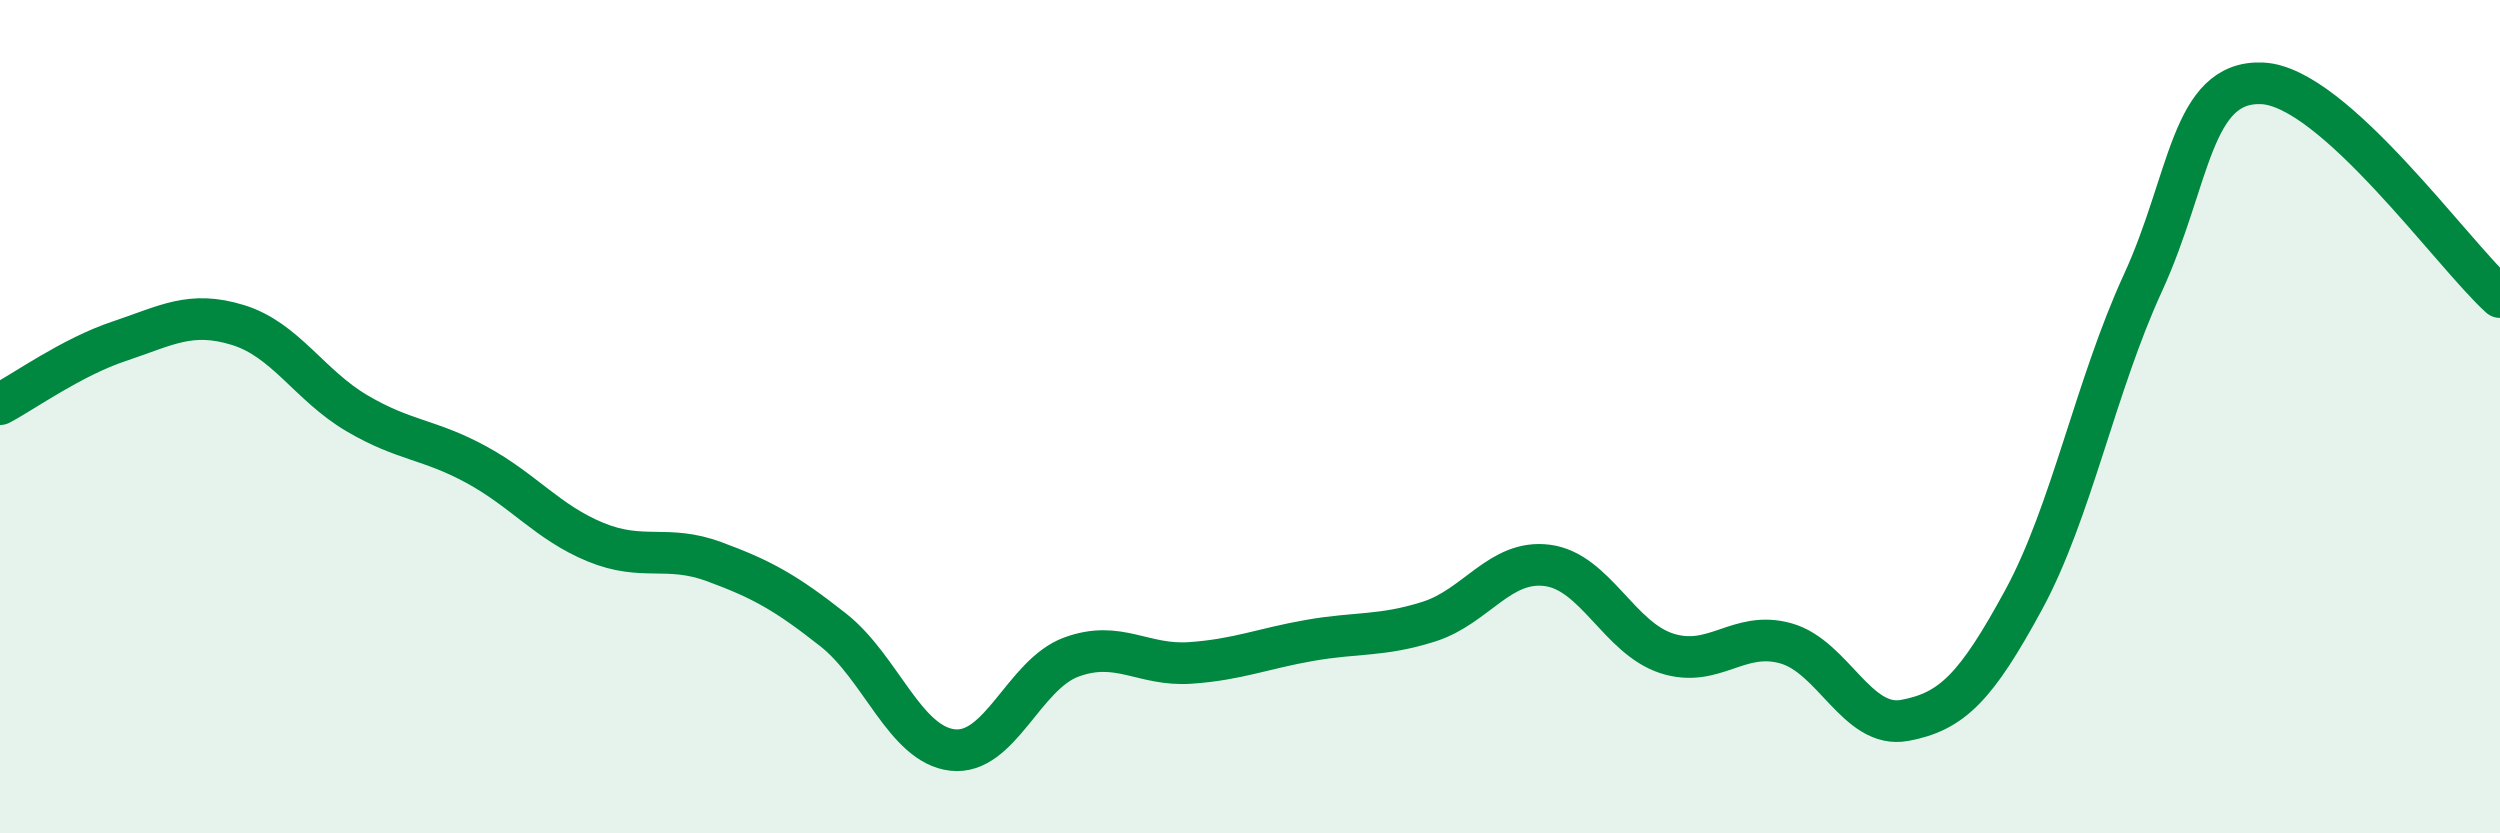 
    <svg width="60" height="20" viewBox="0 0 60 20" xmlns="http://www.w3.org/2000/svg">
      <path
        d="M 0,9.7 C 0.57,9.4 1.72,8.57 2.86,8.19 C 4,7.81 4.57,7.45 5.71,7.8 C 6.85,8.15 7.43,9.25 8.57,9.92 C 9.71,10.59 10.29,10.53 11.43,11.15 C 12.57,11.77 13.15,12.54 14.29,13.01 C 15.43,13.48 16,13.06 17.14,13.48 C 18.28,13.9 18.86,14.22 20,15.12 C 21.14,16.02 21.72,17.87 22.86,18 C 24,18.13 24.57,16.19 25.71,15.77 C 26.85,15.35 27.43,15.99 28.57,15.91 C 29.71,15.83 30.29,15.57 31.43,15.37 C 32.57,15.17 33.15,15.28 34.29,14.92 C 35.43,14.56 36,13.42 37.14,13.57 C 38.28,13.72 38.86,15.31 40,15.68 C 41.14,16.05 41.72,15.12 42.86,15.44 C 44,15.76 44.57,17.5 45.71,17.29 C 46.85,17.08 47.43,16.49 48.57,14.39 C 49.71,12.29 50.29,9.27 51.43,6.79 C 52.57,4.31 52.58,1.93 54.29,2 C 56,2.07 58.86,6.1 60,7.13L60 20L0 20Z"
        fill="#008740"
        opacity="0.1"
        stroke-linecap="round"
        stroke-linejoin="round"
      />
      <path
        d="M 0,9.7 C 0.57,9.4 1.72,8.57 2.86,8.19 C 4,7.81 4.57,7.45 5.71,7.8 C 6.85,8.15 7.43,9.25 8.57,9.92 C 9.71,10.59 10.29,10.53 11.43,11.15 C 12.57,11.77 13.15,12.54 14.29,13.01 C 15.43,13.48 16,13.06 17.14,13.48 C 18.28,13.9 18.86,14.22 20,15.12 C 21.14,16.02 21.72,17.87 22.86,18 C 24,18.13 24.57,16.19 25.71,15.77 C 26.85,15.35 27.43,15.99 28.57,15.91 C 29.71,15.83 30.29,15.57 31.43,15.37 C 32.57,15.17 33.15,15.28 34.29,14.92 C 35.43,14.56 36,13.42 37.14,13.57 C 38.28,13.72 38.86,15.31 40,15.68 C 41.14,16.05 41.72,15.12 42.86,15.44 C 44,15.76 44.57,17.5 45.71,17.29 C 46.85,17.08 47.43,16.49 48.57,14.39 C 49.71,12.29 50.29,9.27 51.43,6.79 C 52.57,4.31 52.58,1.93 54.29,2 C 56,2.07 58.86,6.1 60,7.13"
        stroke="#008740"
        stroke-width="1"
        fill="none"
        stroke-linecap="round"
        stroke-linejoin="round"
      />
    </svg>
  